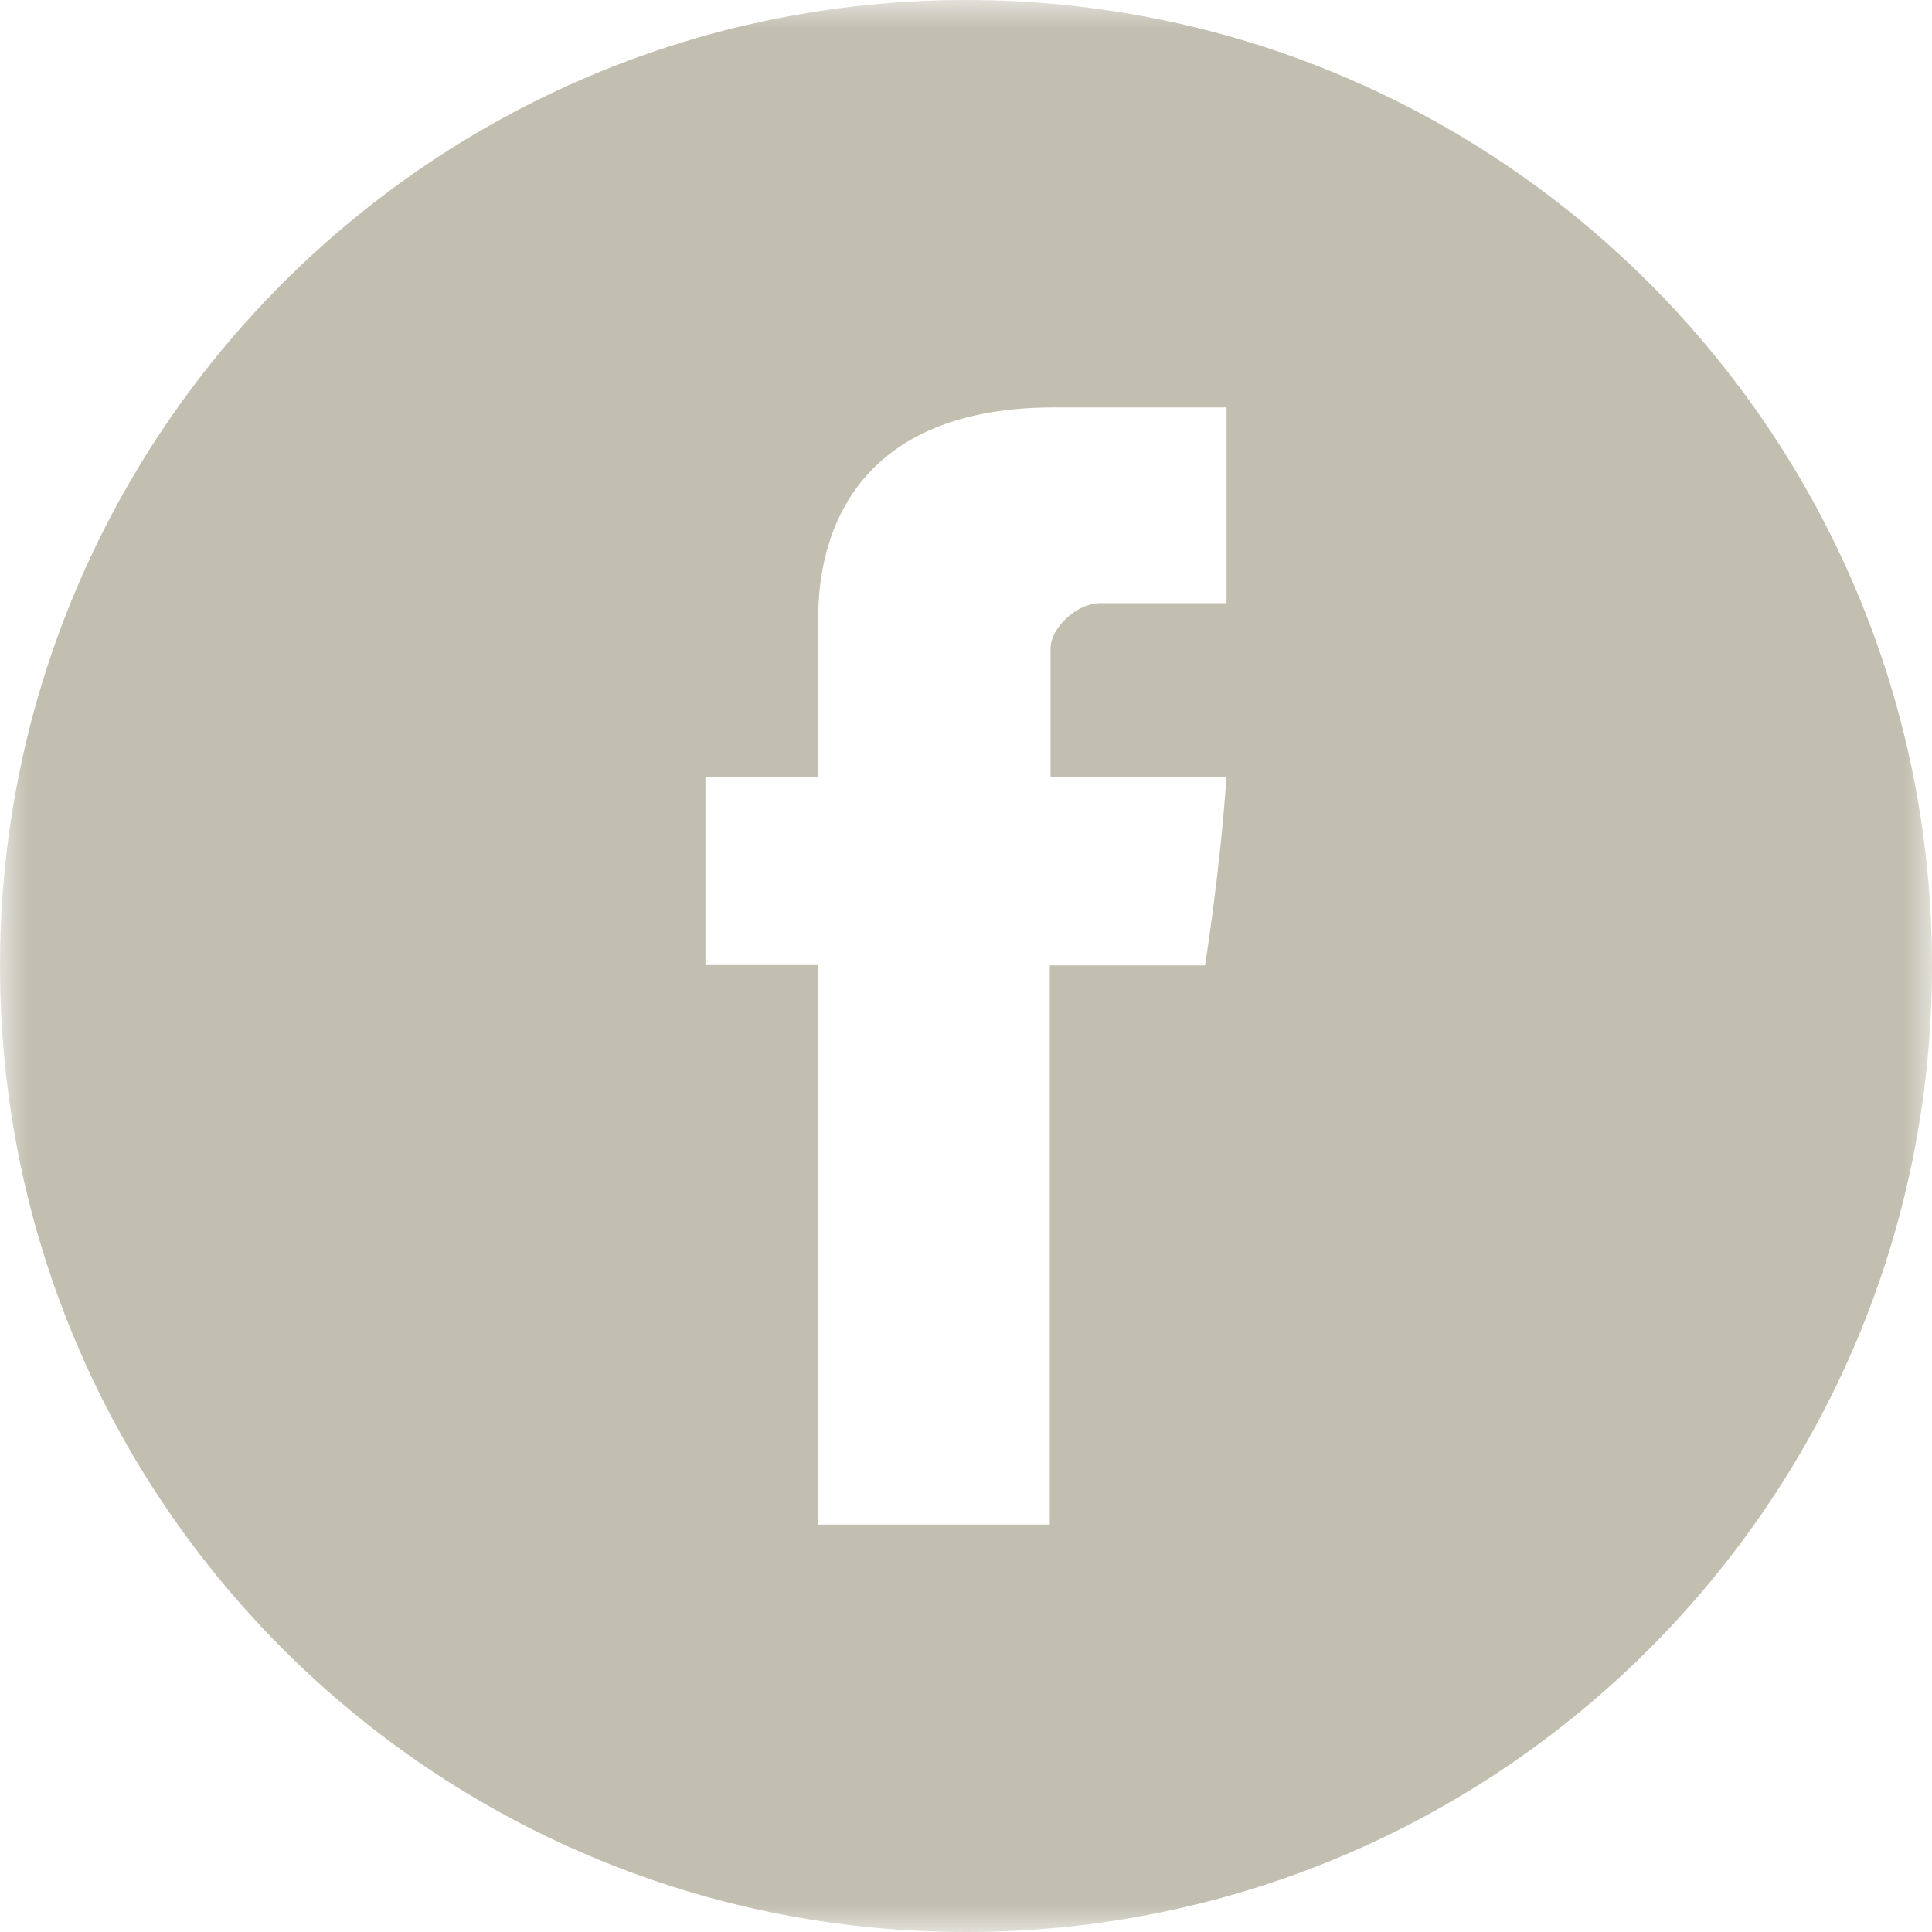 <?xml version="1.0" encoding="UTF-8"?>
<svg width="35px" height="35px" viewBox="0 0 35 35" version="1.1" xmlns="http://www.w3.org/2000/svg" xmlns:xlink="http://www.w3.org/1999/xlink">
    <title>Group 3</title>
    <defs>
        <polygon id="path-1" points="0 0 35 0 35 35 0 35"></polygon>
    </defs>
    <g id="Page-1" stroke="none" stroke-width="1" fill="none" fill-rule="evenodd">
        <g id="02-1_product_a" transform="translate(-2033, -566)">
            <g id="Group-3" transform="translate(2033, 566)">
                <mask id="mask-2" fill="white">
                    <use xlink:href="#path-1"></use>
                </mask>
                <g id="Clip-2"></g>
                <path d="M22.22,10.927 L19.938,10.927 C19.488,10.927 19.032,11.39 19.032,11.741 L19.032,14.07 L22.22,14.07 C22.095,15.856 21.83,17.49 21.83,17.49 L19.018,17.49 L19.018,27.619 L14.824,27.619 L14.824,17.483 L12.78,17.483 L12.78,14.076 L14.824,14.076 L14.824,11.291 C14.824,10.782 14.718,7.374 19.111,7.381 L22.22,7.381 L22.22,10.927 Z M17.5,-2.55993953e-05 C7.835,-2.55993953e-05 -5.11988037e-06,7.835 -5.11988037e-06,17.5 C-5.11988037e-06,27.165 7.835,35 17.5,35 C27.165,35 35,27.165 35,17.5 C35,7.835 27.165,-2.55993953e-05 17.5,-2.55993953e-05 L17.5,-2.55993953e-05 Z" id="Fill-1" fill="#C2BFB0" mask="url(#mask-2)"></path>
            </g>
        </g>
    </g>
</svg>